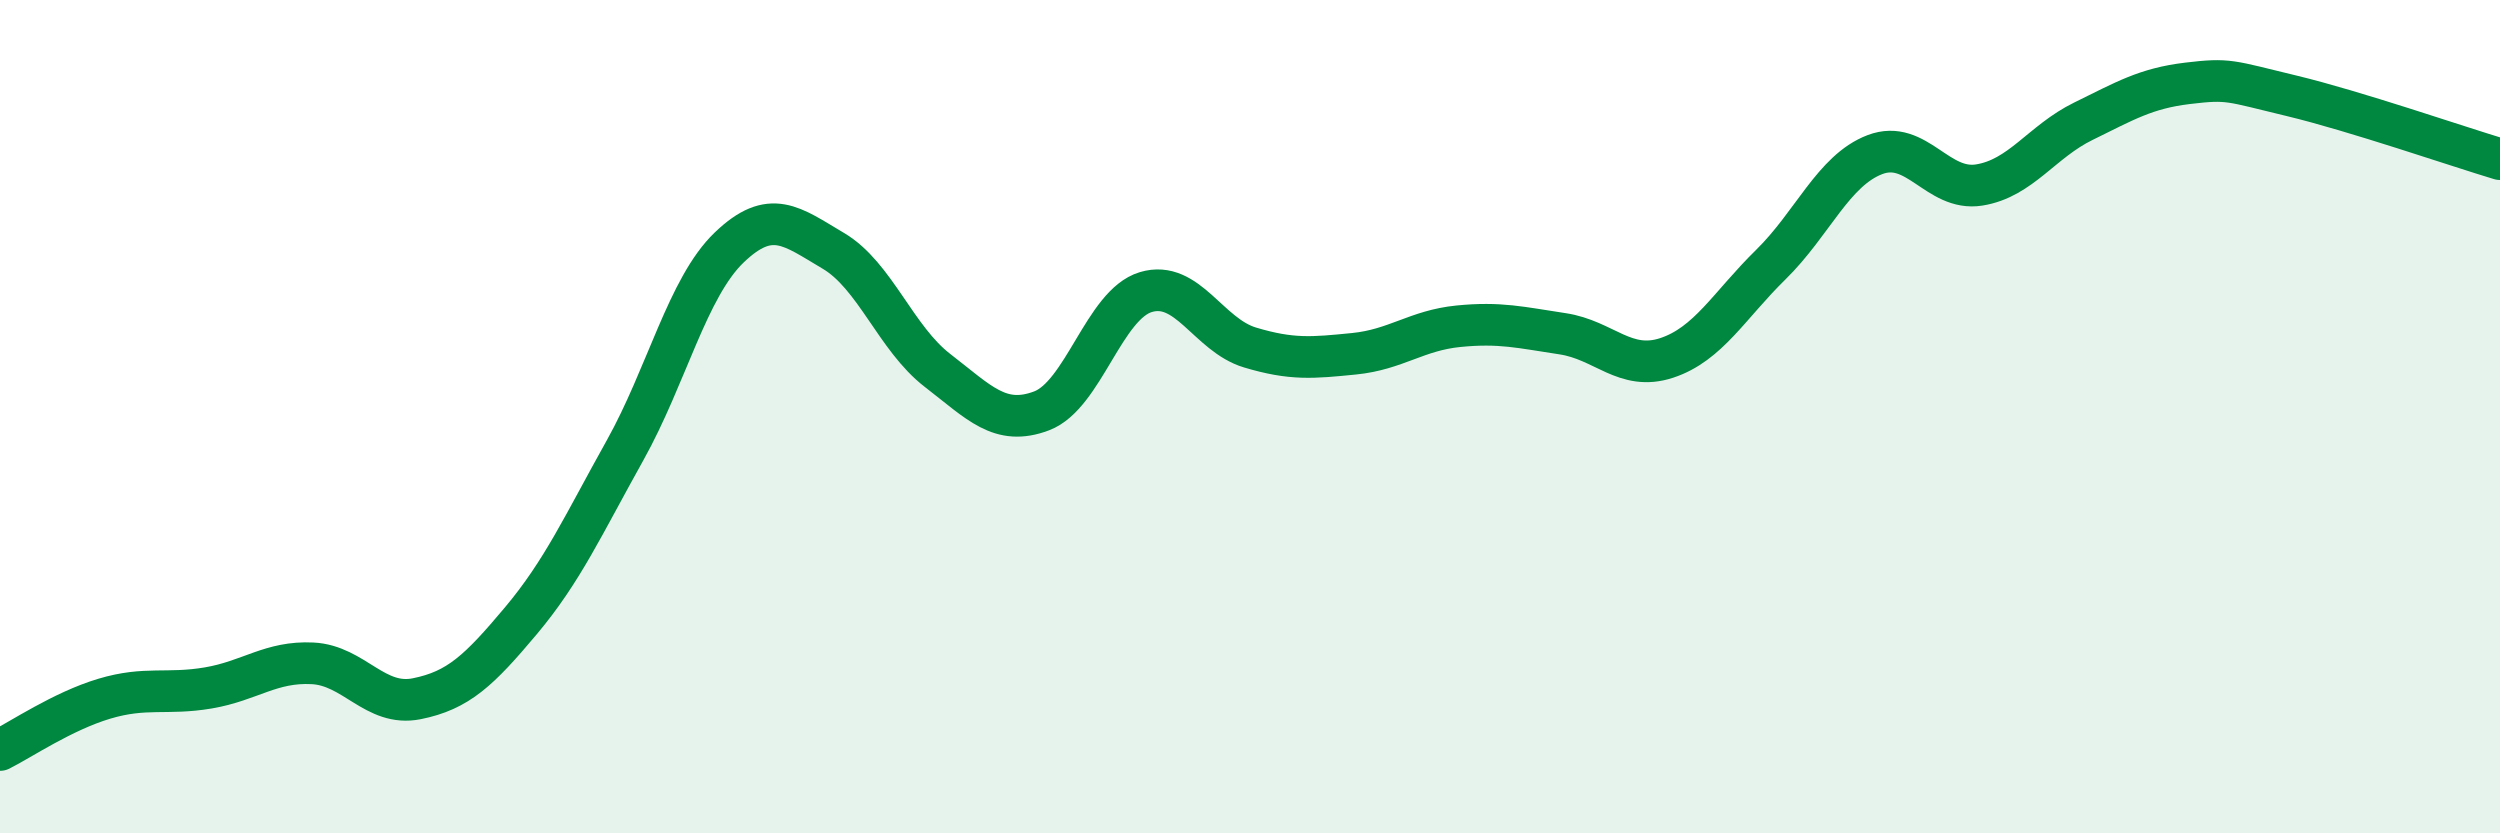 
    <svg width="60" height="20" viewBox="0 0 60 20" xmlns="http://www.w3.org/2000/svg">
      <path
        d="M 0,18 C 0.5,17.75 1.5,17.07 2.5,16.77 C 3.5,16.47 4,16.68 5,16.51 C 6,16.34 6.5,15.87 7.5,15.92 C 8.5,15.97 9,16.97 10,16.77 C 11,16.57 11.5,16.09 12.5,14.9 C 13.5,13.71 14,12.6 15,10.81 C 16,9.02 16.5,6.9 17.5,5.94 C 18.5,4.98 19,5.43 20,6.02 C 21,6.61 21.5,8.12 22.5,8.89 C 23.5,9.66 24,10.24 25,9.86 C 26,9.48 26.5,7.31 27.5,7.01 C 28.5,6.71 29,8.04 30,8.34 C 31,8.64 31.5,8.59 32.5,8.49 C 33.5,8.39 34,7.93 35,7.83 C 36,7.73 36.5,7.86 37.5,8.01 C 38.5,8.16 39,8.92 40,8.59 C 41,8.26 41.5,7.33 42.5,6.35 C 43.5,5.37 44,4.09 45,3.71 C 46,3.33 46.5,4.6 47.5,4.44 C 48.5,4.28 49,3.4 50,2.91 C 51,2.42 51.5,2.12 52.5,2 C 53.5,1.88 53.5,1.94 55,2.3 C 56.5,2.66 59,3.52 60,3.82L60 20L0 20Z"
        fill="#008740"
        opacity="0.1"
        stroke-linecap="round"
        stroke-linejoin="round"
      />
      <path
        d="M 0,18 C 0.5,17.75 1.5,17.07 2.5,16.77 C 3.5,16.47 4,16.68 5,16.51 C 6,16.34 6.5,15.87 7.5,15.92 C 8.5,15.97 9,16.97 10,16.77 C 11,16.57 11.5,16.09 12.5,14.9 C 13.5,13.71 14,12.6 15,10.81 C 16,9.02 16.5,6.9 17.5,5.94 C 18.5,4.98 19,5.43 20,6.02 C 21,6.61 21.5,8.12 22.5,8.89 C 23.5,9.66 24,10.24 25,9.86 C 26,9.48 26.5,7.31 27.5,7.01 C 28.5,6.71 29,8.04 30,8.34 C 31,8.64 31.5,8.59 32.5,8.49 C 33.5,8.39 34,7.93 35,7.83 C 36,7.73 36.5,7.86 37.5,8.01 C 38.5,8.16 39,8.92 40,8.59 C 41,8.26 41.5,7.33 42.5,6.35 C 43.5,5.37 44,4.09 45,3.71 C 46,3.33 46.5,4.6 47.5,4.44 C 48.5,4.28 49,3.4 50,2.91 C 51,2.42 51.5,2.12 52.5,2 C 53.5,1.88 53.5,1.94 55,2.3 C 56.5,2.66 59,3.52 60,3.82"
        stroke="#008740"
        stroke-width="1"
        fill="none"
        stroke-linecap="round"
        stroke-linejoin="round"
      />
    </svg>
  